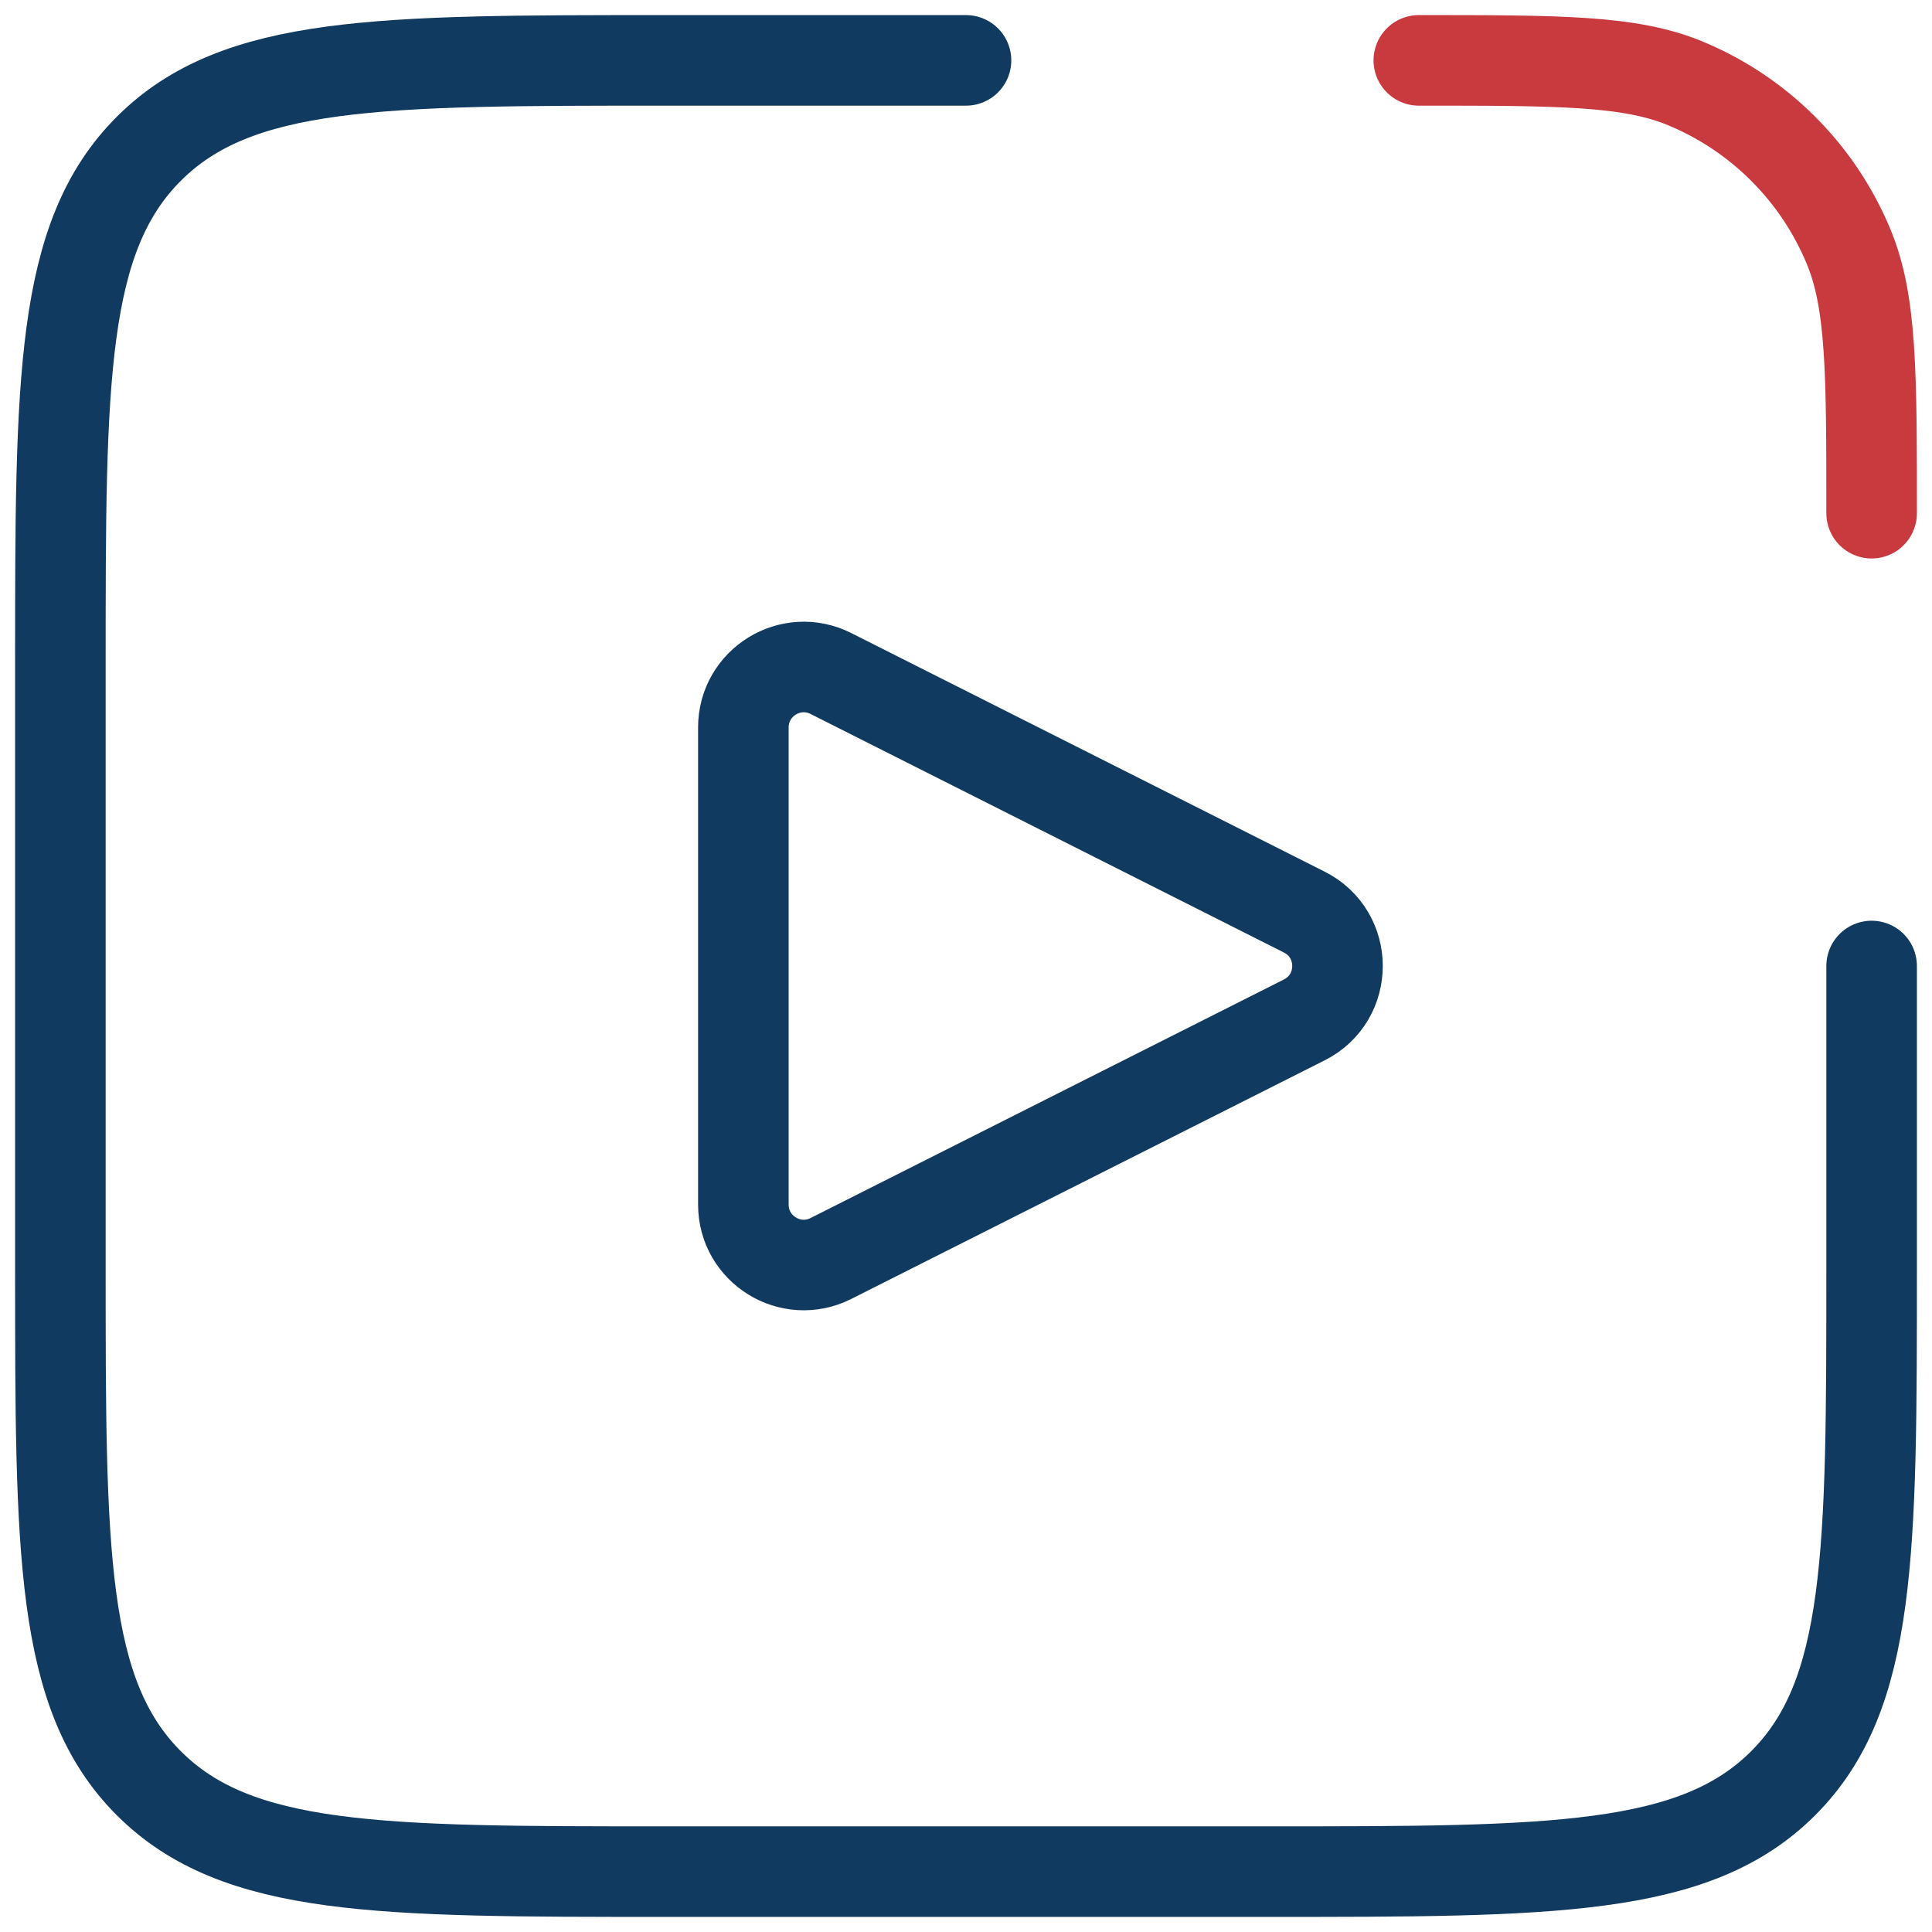 <?xml version="1.0" encoding="UTF-8"?> <svg xmlns="http://www.w3.org/2000/svg" width="64" height="64" viewBox="0 0 64 64" fill="none"><path d="M62 32V42C62 51.428 62 56.142 59.071 59.071C56.142 62 51.428 62 42 62H22C12.572 62 7.858 62 4.929 59.071C2 56.142 2 51.428 2 42V22C2 12.572 2 7.858 4.929 4.929C7.858 2 12.572 2 22 2H32" stroke="#113A60" stroke-width="3" stroke-linecap="round" stroke-linejoin="round"></path><path d="M47 2V2C51.659 2 53.989 2 55.827 2.761C58.277 3.776 60.224 5.723 61.239 8.173C62 10.011 62 12.341 62 17V17" stroke="#C93A3F" stroke-width="3" stroke-linecap="round" stroke-linejoin="round"></path><path d="M43.206 30.214C44.673 30.953 44.673 33.047 43.206 33.786L27.525 41.689C26.195 42.359 24.625 41.392 24.625 39.903L24.625 24.098C24.625 22.608 26.195 21.641 27.525 22.311L43.206 30.214Z" stroke="#113A60" stroke-width="3" stroke-linejoin="round"></path></svg> 